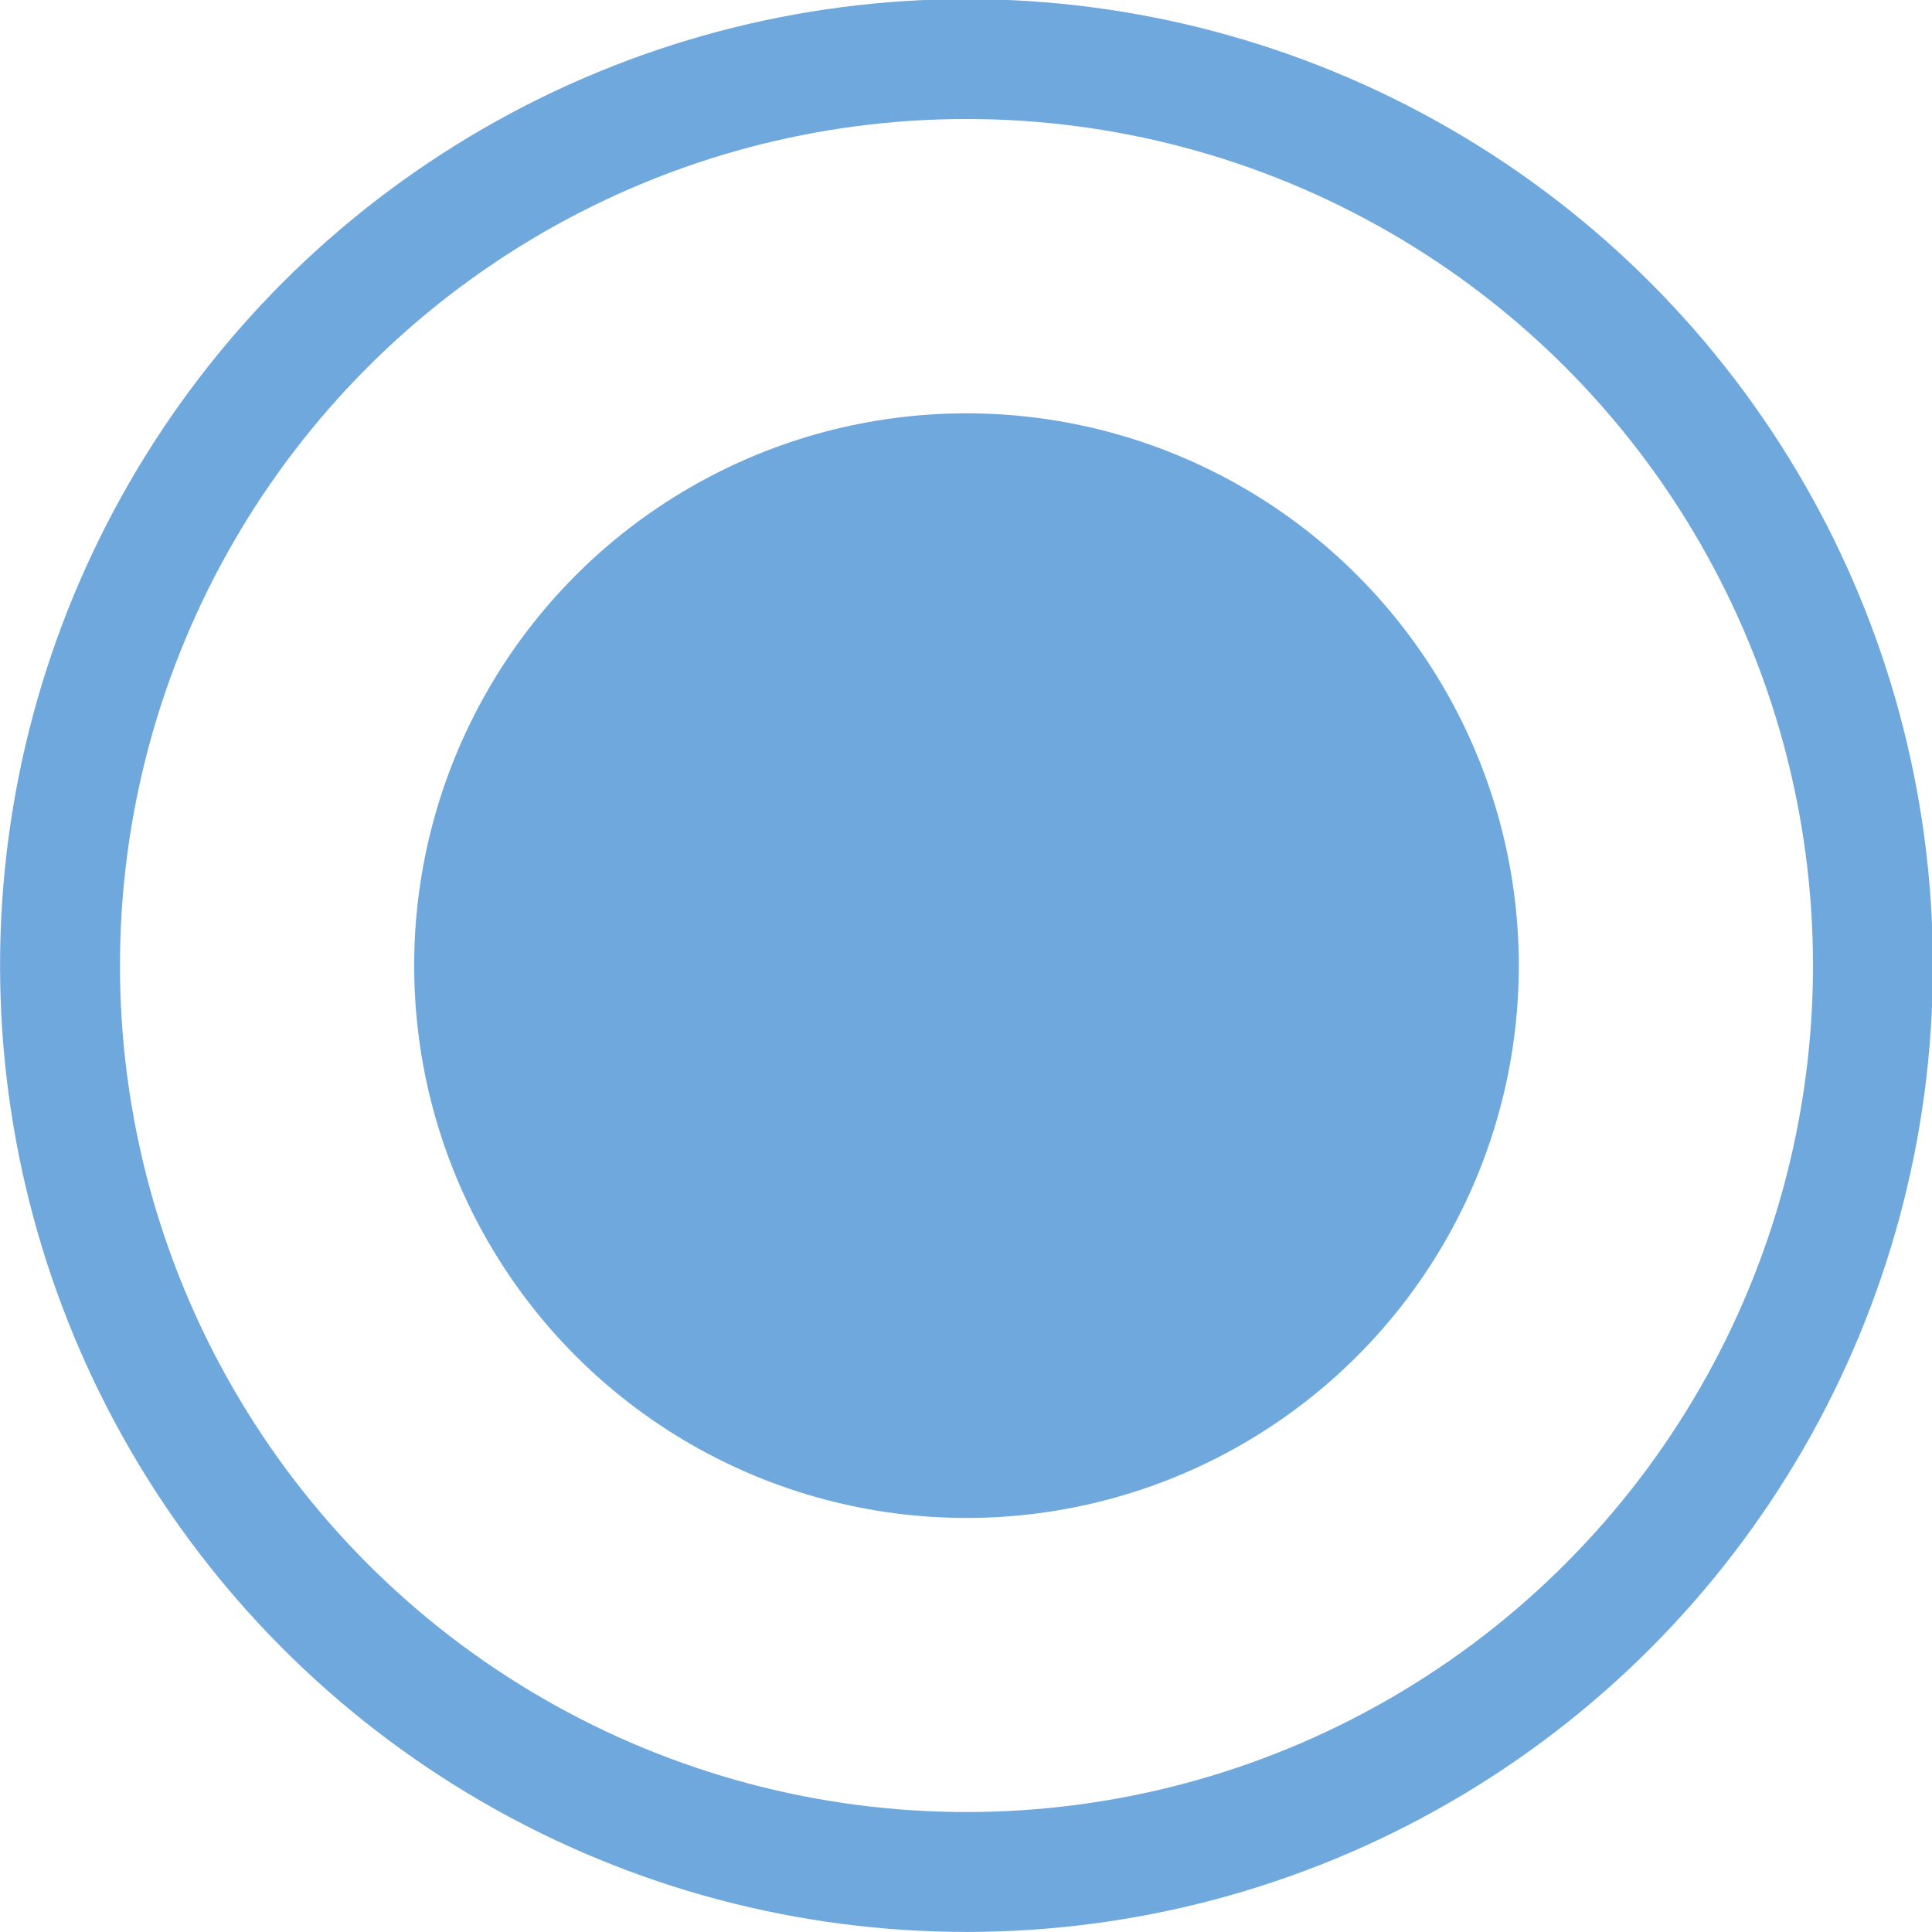 <?xml version="1.0" encoding="UTF-8"?> <svg xmlns="http://www.w3.org/2000/svg" width="16" height="16" viewBox="0 0 16 16" fill="none"><circle cx="8.004" cy="7.997" r="4.574" fill="#6FA8DC"></circle><circle cx="8.004" cy="7.996" r="7.507" stroke="#6FA8DC" stroke-width="0.993"></circle></svg> 